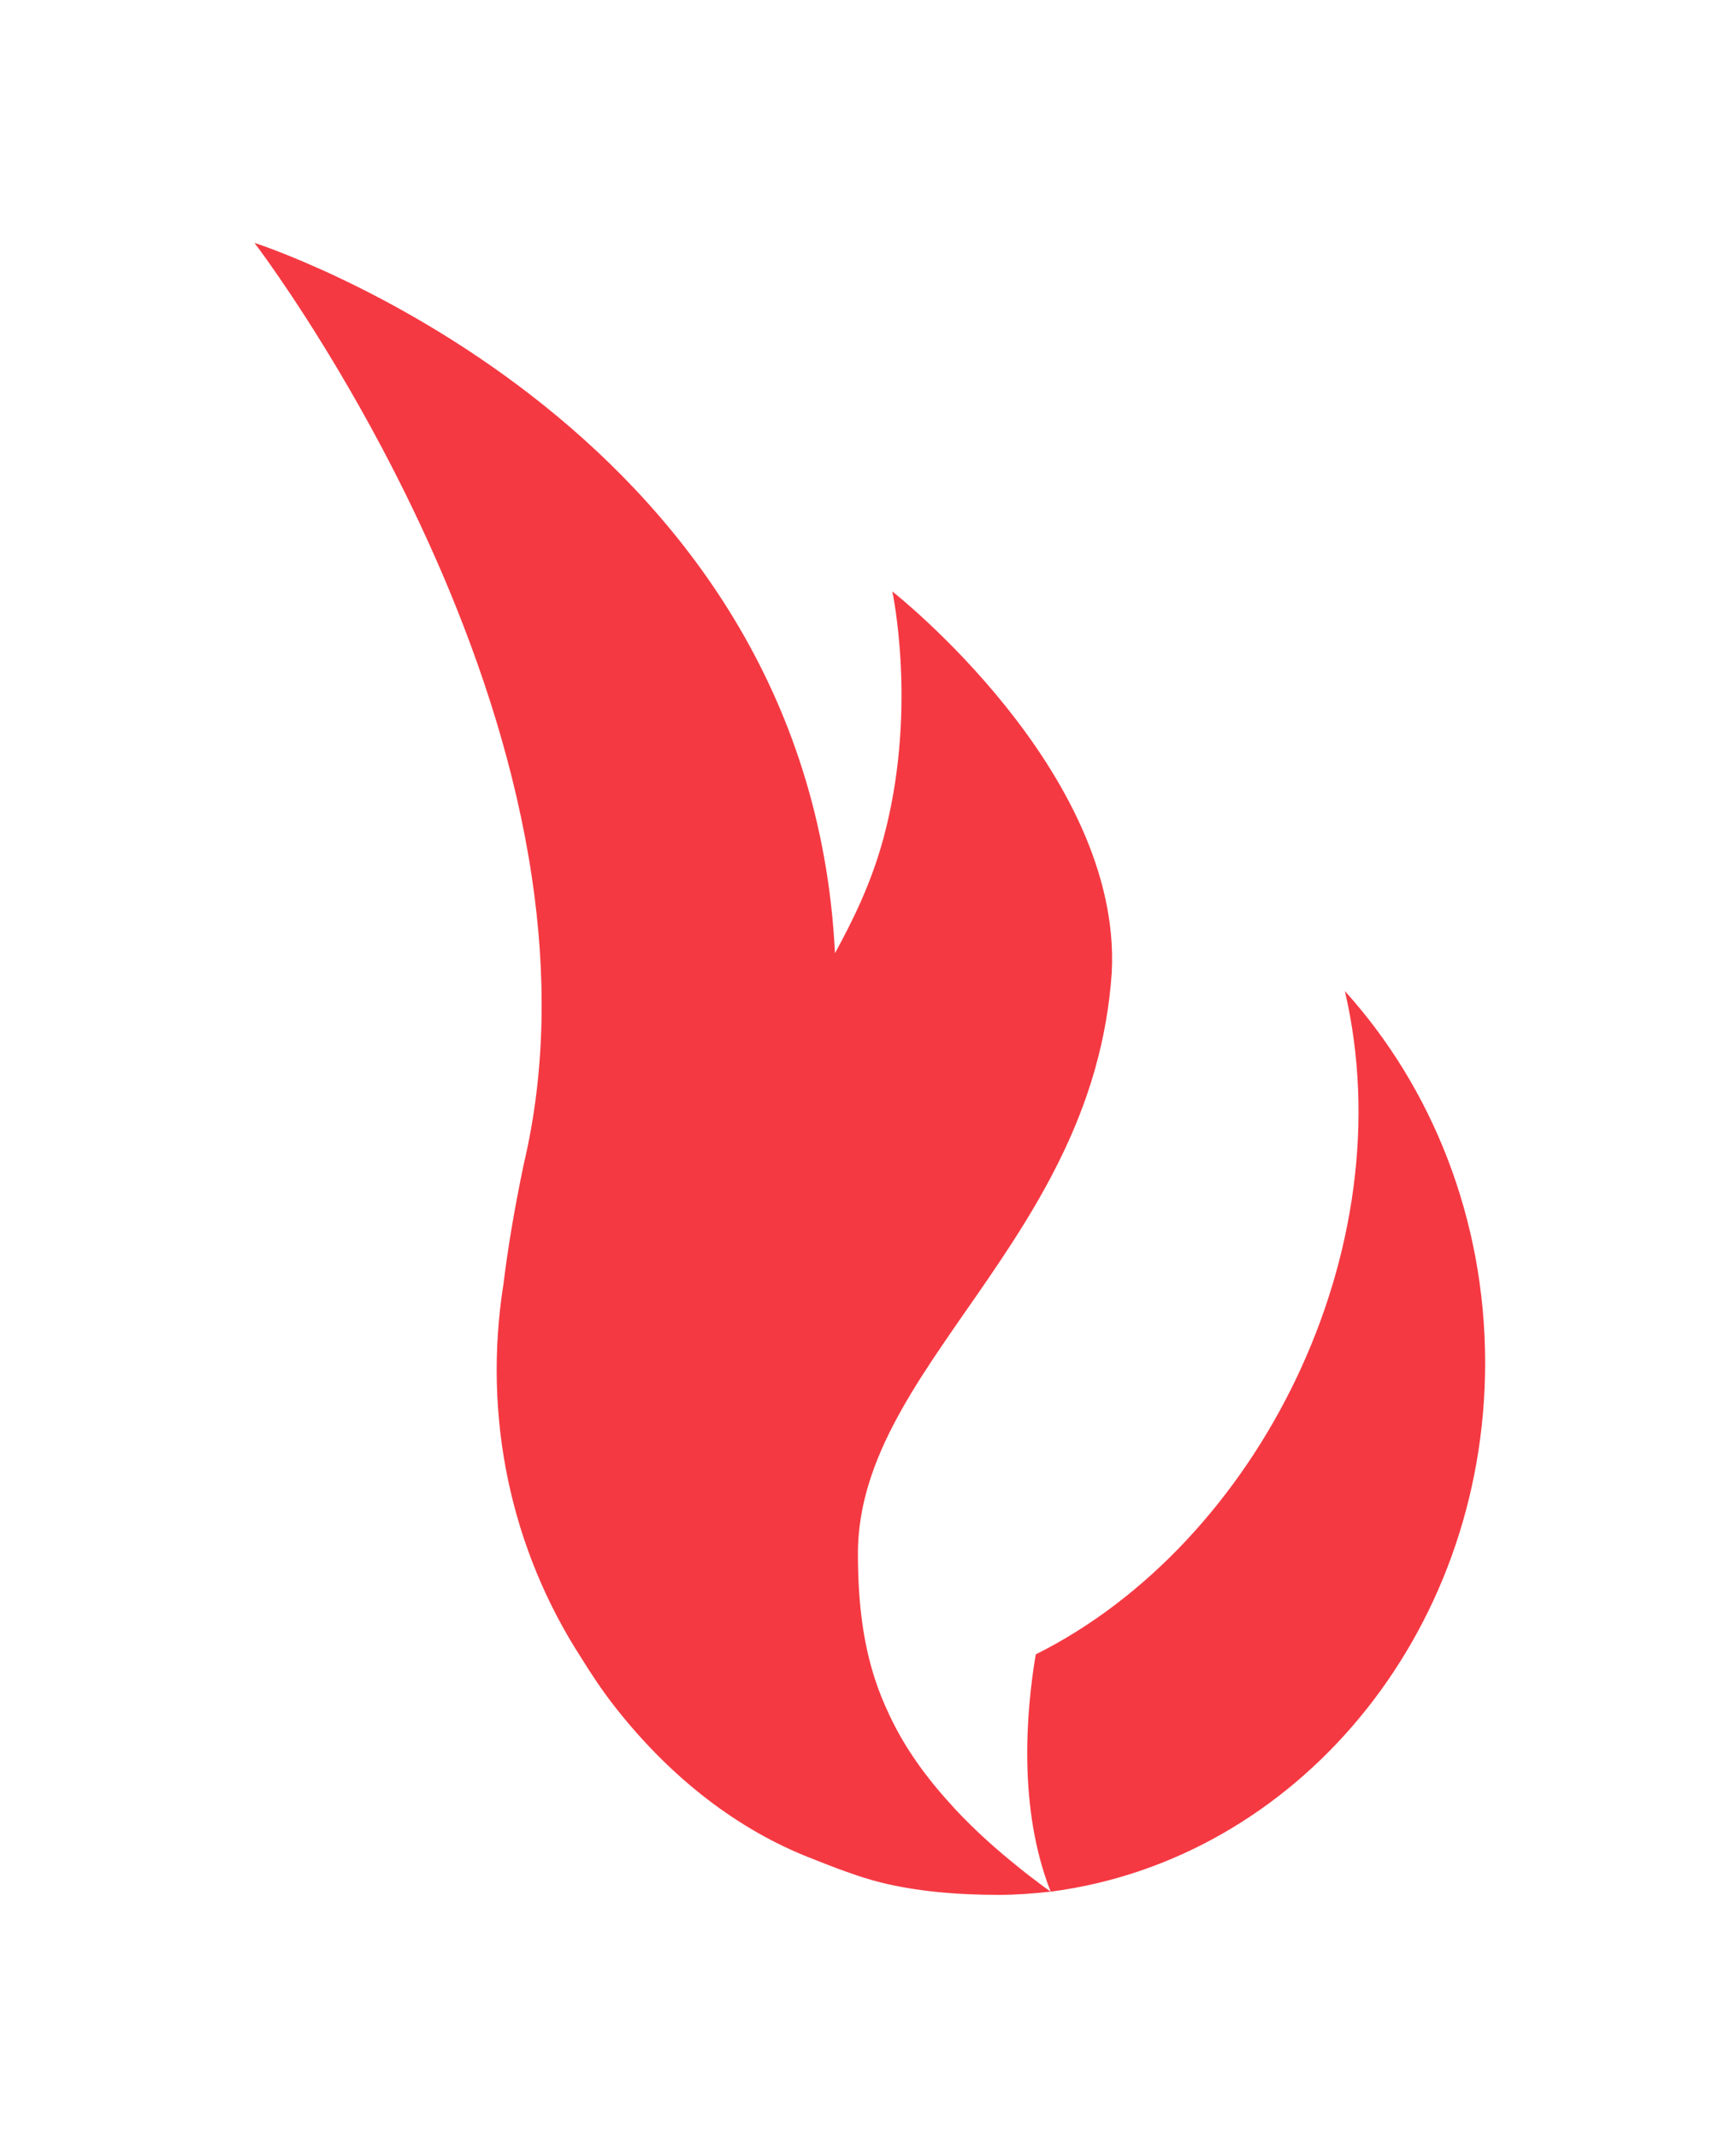 <?xml version="1.0" encoding="utf-8"?>
<!-- Generator: Adobe Illustrator 24.0.3, SVG Export Plug-In . SVG Version: 6.00 Build 0)  -->
<svg version="1.1" id="Layer_1" xmlns="http://www.w3.org/2000/svg" xmlns:xlink="http://www.w3.org/1999/xlink" x="0px" y="0px"
	 viewBox="0 0 2544 3132" style="enable-background:new 0 0 2544 3132;" xml:space="preserve">
<style type="text/css">
	.st0{fill:#F53942;}
</style>
<g>
	<path class="st0" d="M1482.19,2727.04c-28.93-23.63-64.46-55.47-95.75-91.4c-18.45-20.73-34.43-41.26-48.33-61.91
		c-13.9-20.69-25.64-41.5-35.57-62.85c-0.35,0-0.67,0-0.98,0.04c0.31-0.04,0.67-0.04,1.02-0.08c-7.97-16.61-14.72-33.53-20.41-51.04
		c-17.08-52.41-24.42-109.65-24.89-176.86c-0.51-26.11,2.12-51.35,7.3-76.05c3.46-16.49,8.09-32.7,13.66-48.72
		c22.34-64.11,60.3-125.36,103.25-188.45c10.72-15.78,21.75-31.68,32.94-47.78c22.42-32.19,45.38-65.13,67.56-99.44
		c27.8-42.91,54.38-87.94,77.23-136.27c4.55-9.66,8.99-19.47,13.23-29.41c12.72-29.8,23.91-60.89,33.02-93.52
		c3.02-10.87,5.81-21.95,8.36-33.13c5.06-22.46,9.15-45.62,12.01-69.57c1.45-11.97,2.59-24.14,3.42-36.51
		c14.8-294.02-321.62-557.64-321.62-557.64s8.95,41.46,12.25,105.57c0.82,16.02,1.33,33.45,1.22,52.02
		c-0.12,18.53-0.79,38.24-2.28,58.73c-2.98,41.03-9.18,85.35-20.41,130.66c-4.79,19.63-10.37,38.16-16.53,55.87
		c-6.2,17.75-12.96,34.59-20.1,50.8c-11.91,26.87-24.89,51.99-38.11,76.31l-0.68-10.94c0-0.02,0-0.03,0-0.05
		c-0.06-1.07-0.14-2.13-0.2-3.2l-0.3-4.88l0,0C1171.88,611.66,372.95,355.84,372.95,355.84s53.28,69.65,121.86,184.83
		c20.61,34.59,42.56,73.22,64.89,115.35c7.42,14.02,14.92,28.46,22.38,43.22c15,29.56,29.96,60.58,44.64,92.81
		c7.34,16.14,14.6,32.55,21.79,49.27c14.29,33.45,28.15,68.04,41.26,103.57c6.56,17.78,12.95,35.76,19.08,53.98
		c24.62,72.9,45.58,149.27,60.54,227.47c3.73,19.55,7.11,39.26,10.05,59.01c20.61,138.39,20.96,281.41-12.05,420.78
		c-13.55,64.94-23.16,122.26-29.44,173.8c-31.37,197.16,11.31,390.71,114.09,549.2c14.84,24.03,30.47,47.46,47.62,69.49
		c75.46,96.93,171.21,176.55,283.1,221.43c39.69,15.9,76.08,29.8,107.77,37.73c50.61,12.64,109.77,18.3,174,18.22
		c24.66-0.04,50.49-2,75.18-4.75c-9.15-6.32-19.51-14.25-31.57-23.4C1500.41,2741.92,1491.81,2734.93,1482.19,2727.04z"/>
	<path class="st0" d="M1970.82,1451.92c88.65,379.17-127.05,809.06-452.98,971.76c-14.21,84.29-25.99,226.25,21.87,347.57
		c358.6-46.37,636.67-375.36,636.67-774.67C2176.38,1784.65,2097.94,1592.55,1970.82,1451.92z"/>
</g>
</svg>
